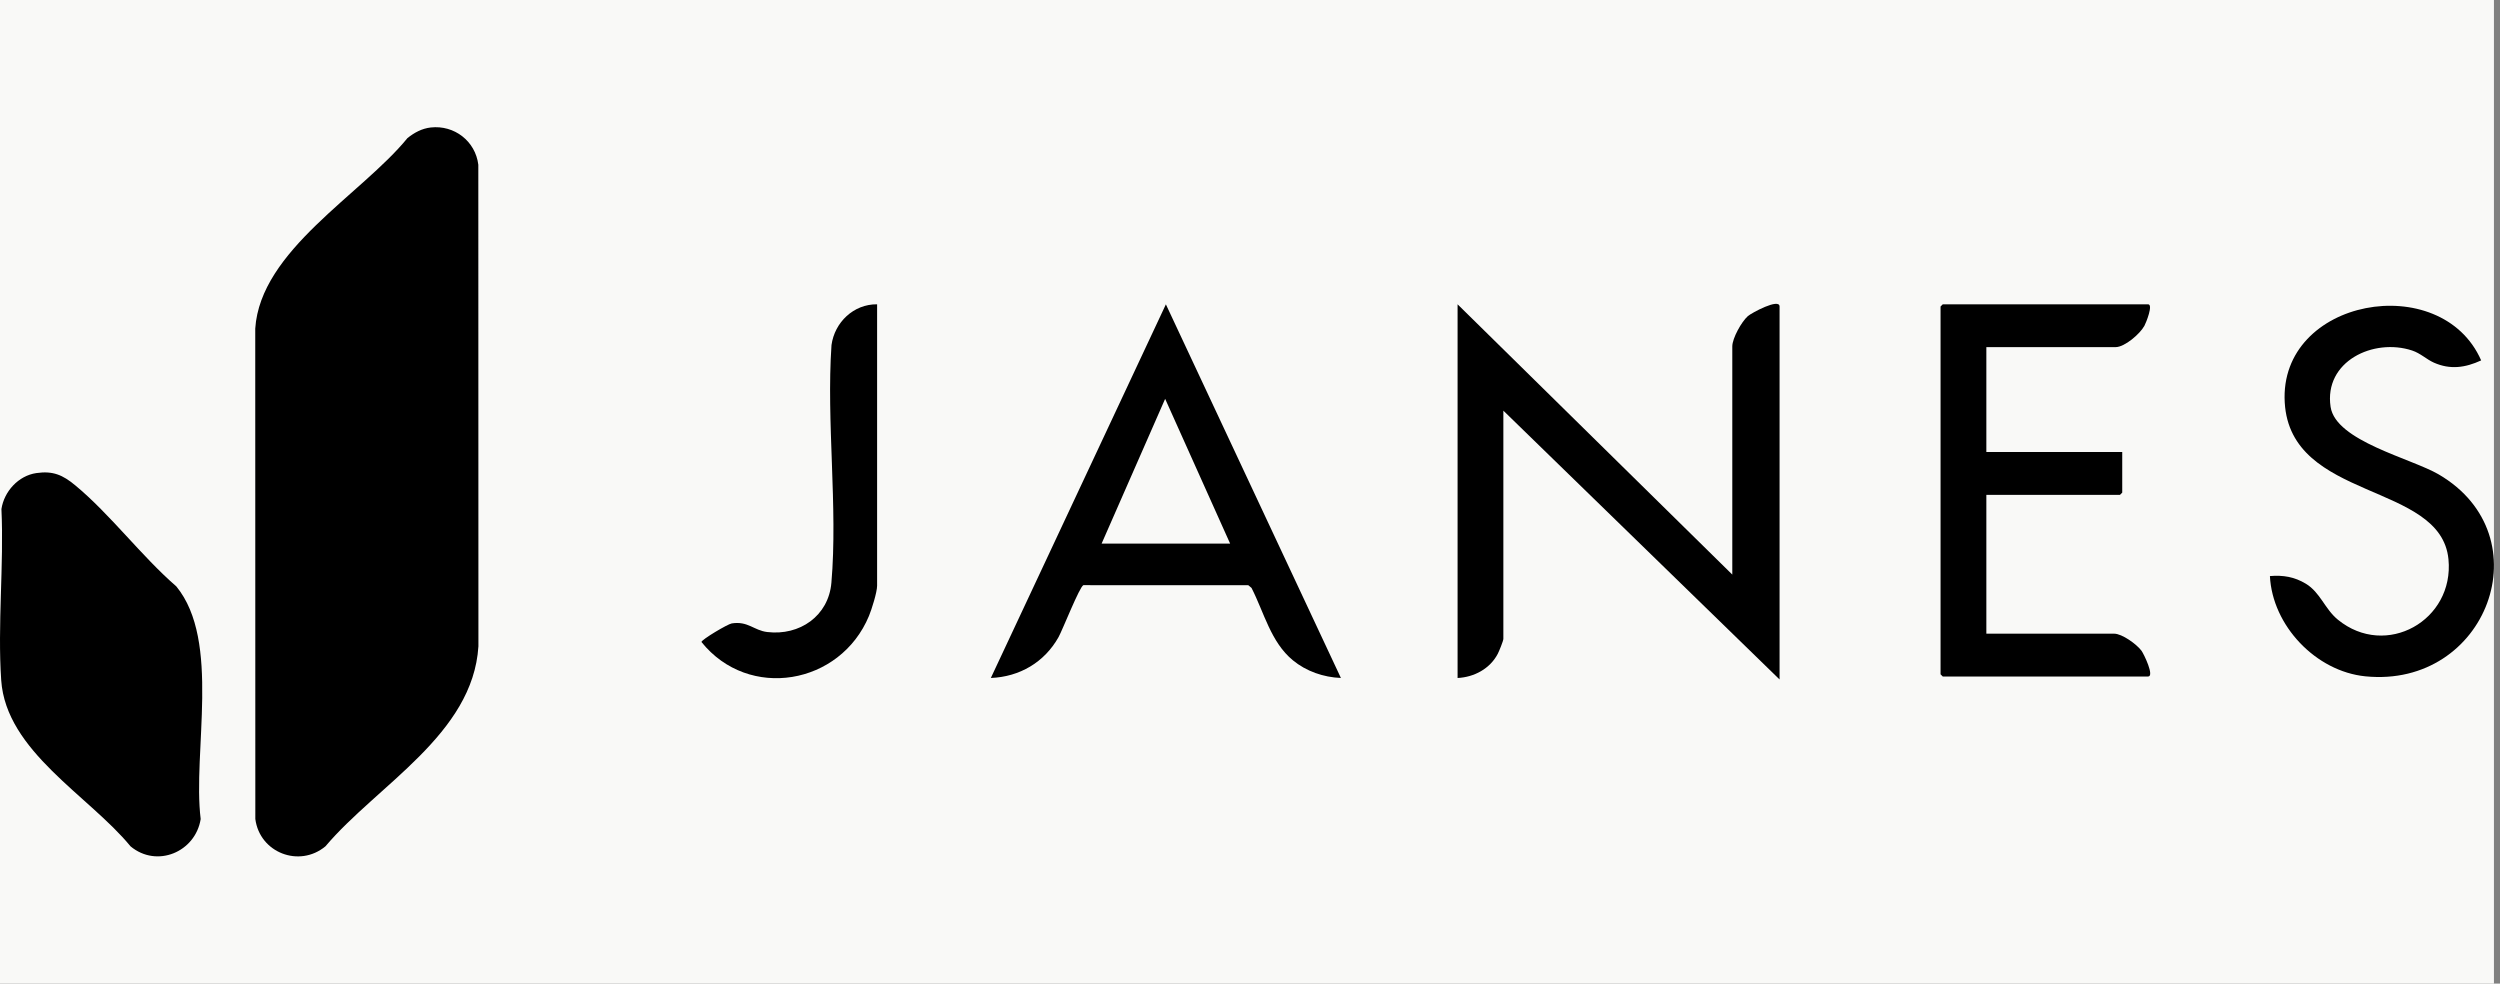 <svg width="122" height="48" viewBox="0 0 122 48" fill="none" xmlns="http://www.w3.org/2000/svg">
<rect x="0" y="0" width="122" height="48" fill="#808080" stroke="none"/>
<rect width="121.704" height="48" fill="#F9F9F7"/>
<path d="M21.021 6.221C22.169 6.093 23.201 6.887 23.342 8.04L23.347 31.539C23.077 35.84 18.416 38.306 15.881 41.301C14.602 42.362 12.673 41.608 12.46 39.968L12.456 16.036C12.706 12.219 17.639 9.493 19.883 6.74C20.217 6.472 20.589 6.27 21.021 6.221Z" fill="black"/>
<path d="M1.774 23.086C2.583 22.967 3.065 23.181 3.666 23.679C5.376 25.093 6.905 27.143 8.604 28.616C10.792 31.284 9.391 36.693 9.793 39.97C9.537 41.577 7.656 42.372 6.37 41.301C4.344 38.831 0.296 36.663 0.059 33.197C-0.126 30.491 0.197 27.569 0.07 24.841C0.201 23.982 0.897 23.214 1.774 23.086Z" fill="black"/>
<path d="M84.536 28.04V16.904C84.536 16.506 84.987 15.701 85.294 15.428C85.47 15.272 86.843 14.531 86.843 14.958V33.158L73.364 20.04V31.176C73.364 31.273 73.154 31.786 73.089 31.91C72.708 32.637 71.933 33.047 71.13 33.086V14.85L84.536 28.04Z" fill="black"/>
<path d="M96.934 16.94V22.058H103.565V24.04L103.457 24.148H96.934V30.923H103.168C103.558 30.923 104.266 31.437 104.502 31.752C104.621 31.913 105.152 33.014 104.826 33.014H94.807L94.699 32.906V14.958L94.807 14.85H104.826C105.09 14.85 104.73 15.747 104.648 15.897C104.436 16.29 103.686 16.94 103.24 16.94H96.934Z" fill="black"/>
<path d="M65.436 33.085C64.587 33.051 63.746 32.761 63.092 32.222C62.015 31.337 61.687 29.887 61.074 28.69L60.917 28.559L52.87 28.556C52.687 28.619 51.851 30.744 51.657 31.091C50.97 32.316 49.761 33.029 48.353 33.085L56.895 14.852L65.436 33.085ZM60.03 26.527L56.859 19.463L53.759 26.527H60.03Z" fill="black"/>
<path d="M121.08 17.588C120.31 17.944 119.572 18.052 118.774 17.697C118.417 17.539 118.123 17.241 117.709 17.104C115.829 16.485 113.399 17.632 113.733 19.855C113.984 21.526 117.664 22.364 119.012 23.153C124.155 26.167 121.359 33.598 115.431 33.005C113.011 32.763 110.89 30.528 110.772 28.112C111.418 28.059 111.969 28.149 112.526 28.486C113.231 28.912 113.451 29.72 114.088 30.24C116.435 32.157 119.775 30.278 119.485 27.292C119.117 23.502 111.774 24.477 111.495 19.642C111.201 14.551 119.135 13.141 121.08 17.588Z" fill="black"/>
<path d="M42.803 14.85V28.581C42.803 28.898 42.539 29.737 42.406 30.057C41.008 33.427 36.532 34.202 34.23 31.328C34.257 31.198 35.511 30.455 35.708 30.423C36.5 30.297 36.789 30.765 37.442 30.843C39.02 31.032 40.432 30.063 40.572 28.439C40.891 24.737 40.321 20.589 40.577 16.84C40.728 15.728 41.659 14.836 42.803 14.85Z" fill="black"/>
</svg>
